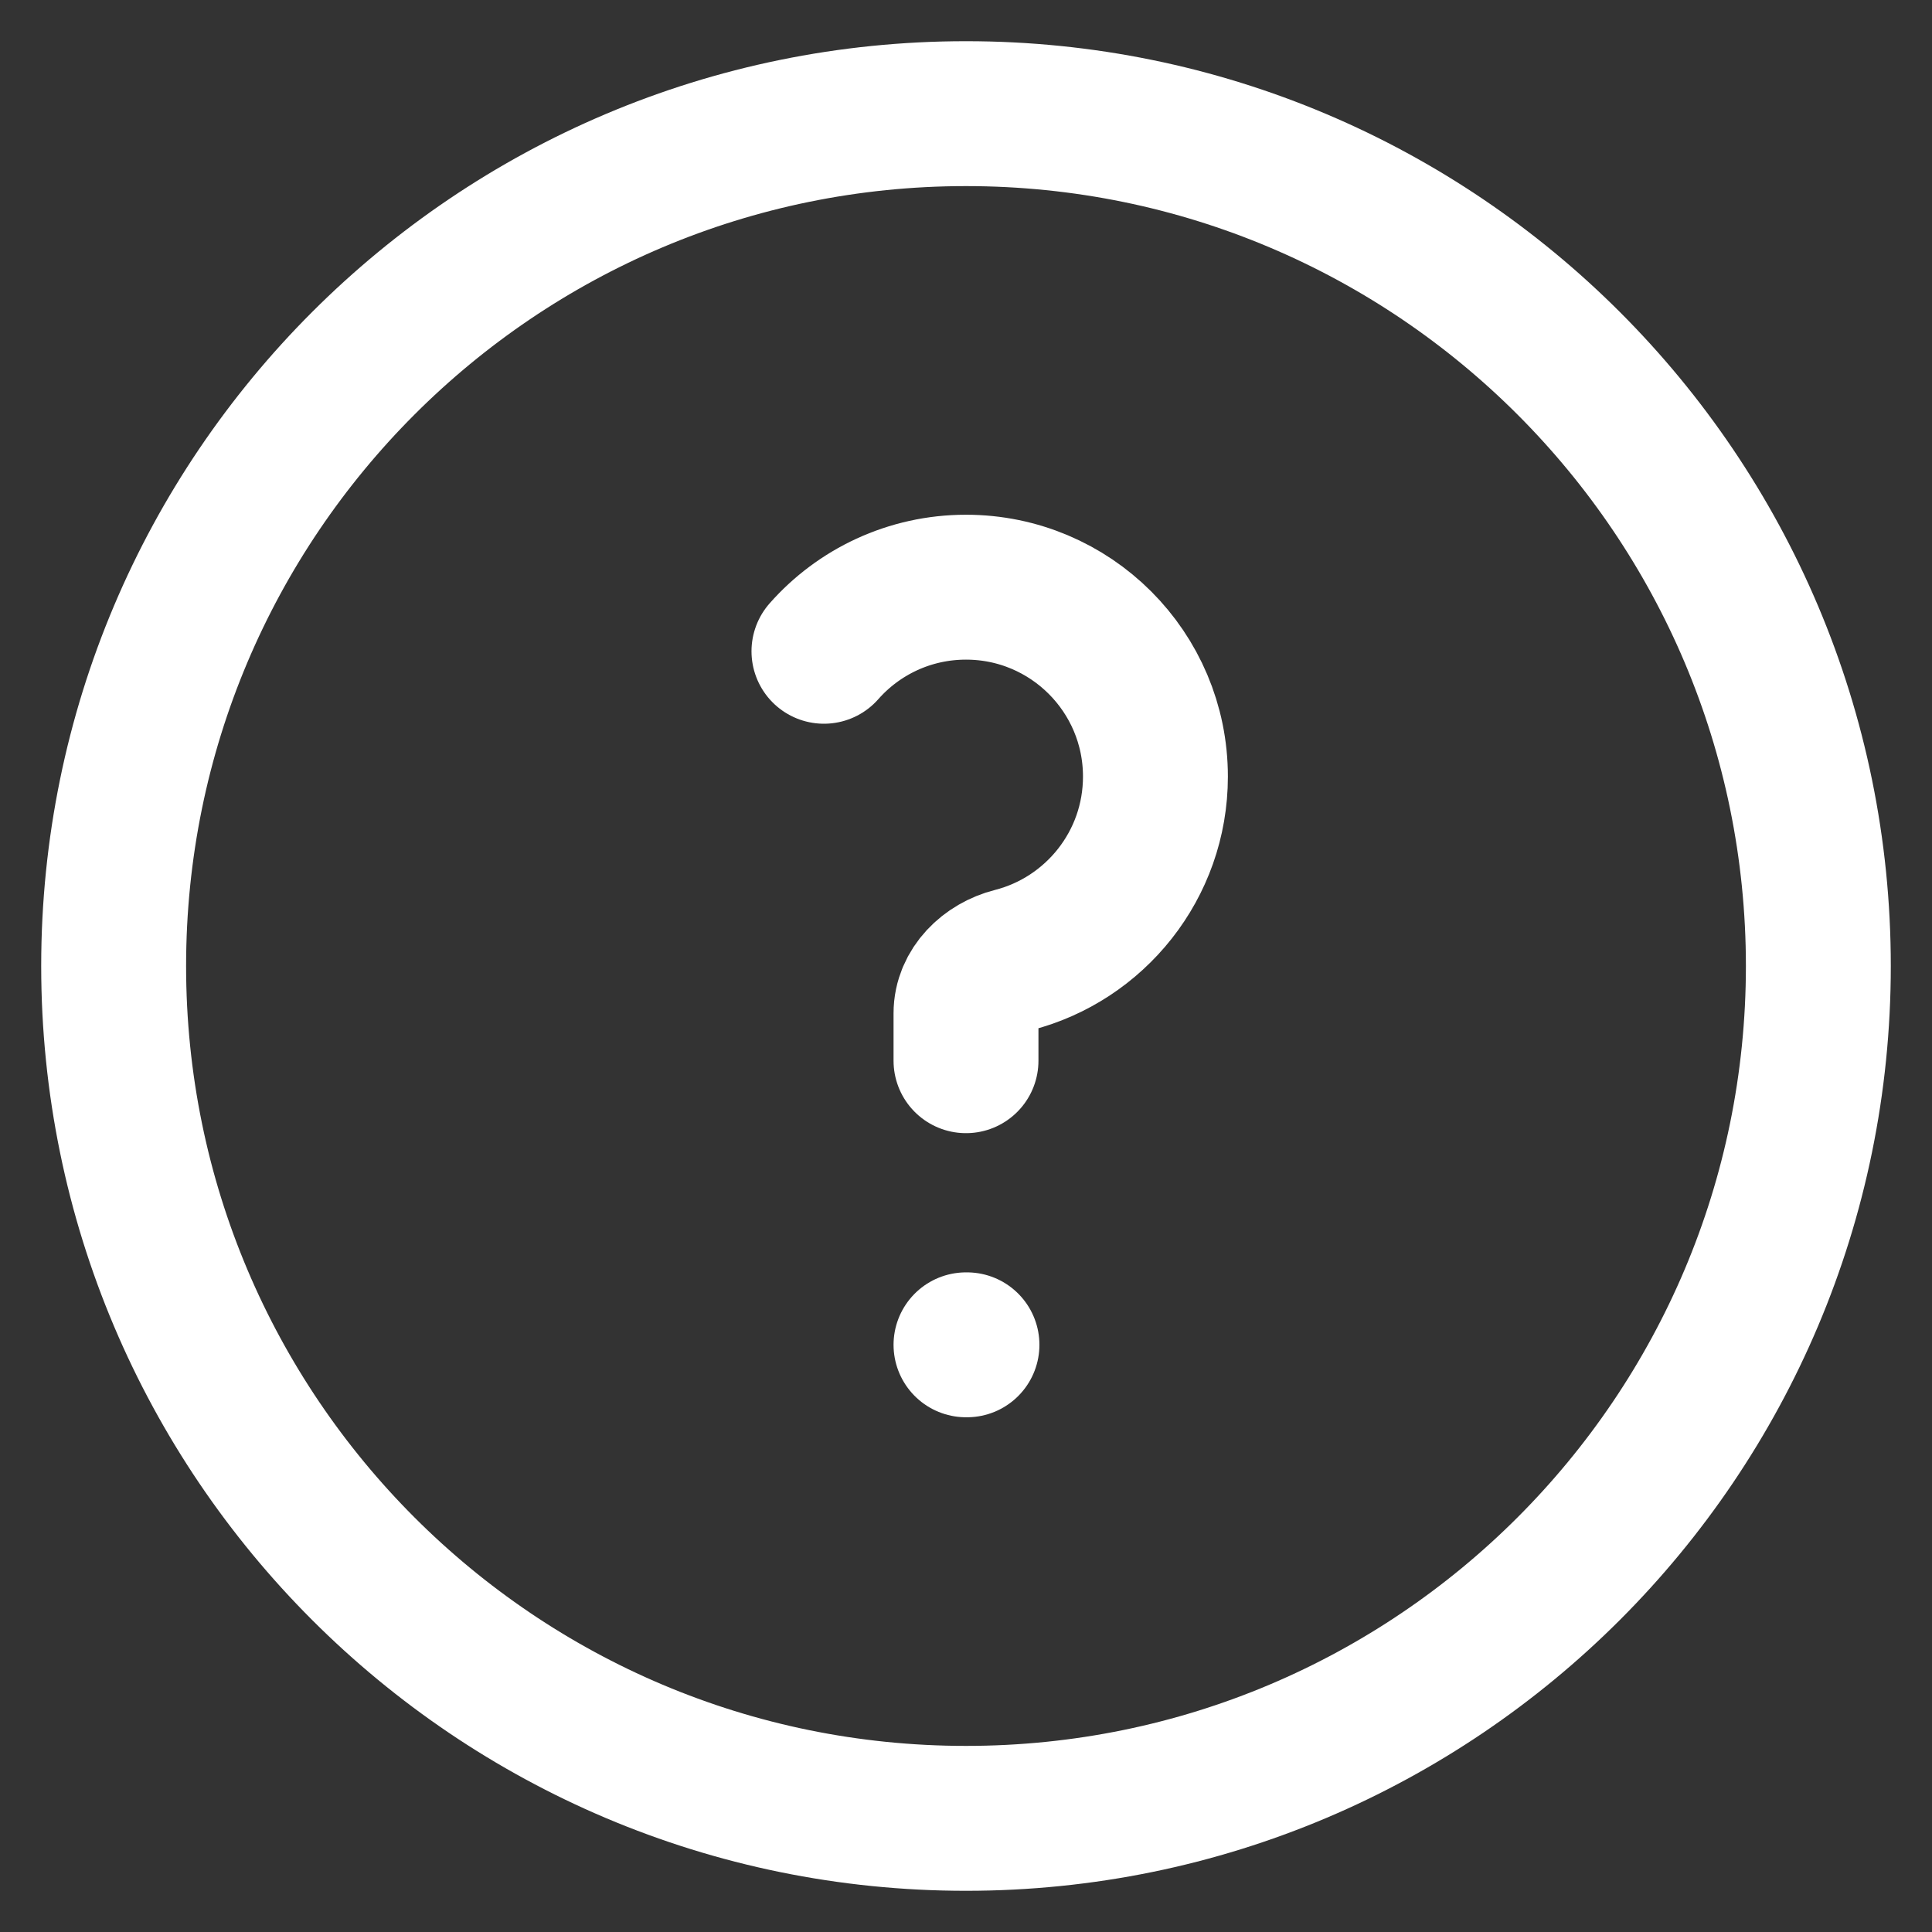 <svg width="40" height="40" viewBox="0 0 40 40" fill="none" xmlns="http://www.w3.org/2000/svg">
<rect x="0" y="0" width="40" height="40" fill="#333333" stroke="none"/>
<g id="help" clip-path="url(#clip0_2207_350)">
<path id="Vector" d="M37.647 20C37.647 29.746 29.746 37.647 20 37.647C10.254 37.647 2.353 29.746 2.353 20C2.353 10.254 10.254 2.353 20 2.353C29.746 2.353 37.647 10.254 37.647 20Z" stroke="white" stroke-width="3"/>
<path id="Vector_2" d="M17.059 13.484C17.777 12.67 18.829 12.157 20 12.157C22.166 12.157 23.922 13.912 23.922 16.078C23.922 17.909 22.667 19.447 20.97 19.879C20.446 20.012 20 20.439 20 20.98V21.961" stroke="white" stroke-width="3" stroke-linecap="round" stroke-linejoin="round"/>
<path id="Vector_3" d="M20 27.843H20.02" stroke="white" stroke-width="3" stroke-linecap="round" stroke-linejoin="round"/>
</g>
<defs>
<clipPath id="clip0_2207_350">
<rect width="40" height="40" fill="white"/>
</clipPath>
</defs>
</svg>
